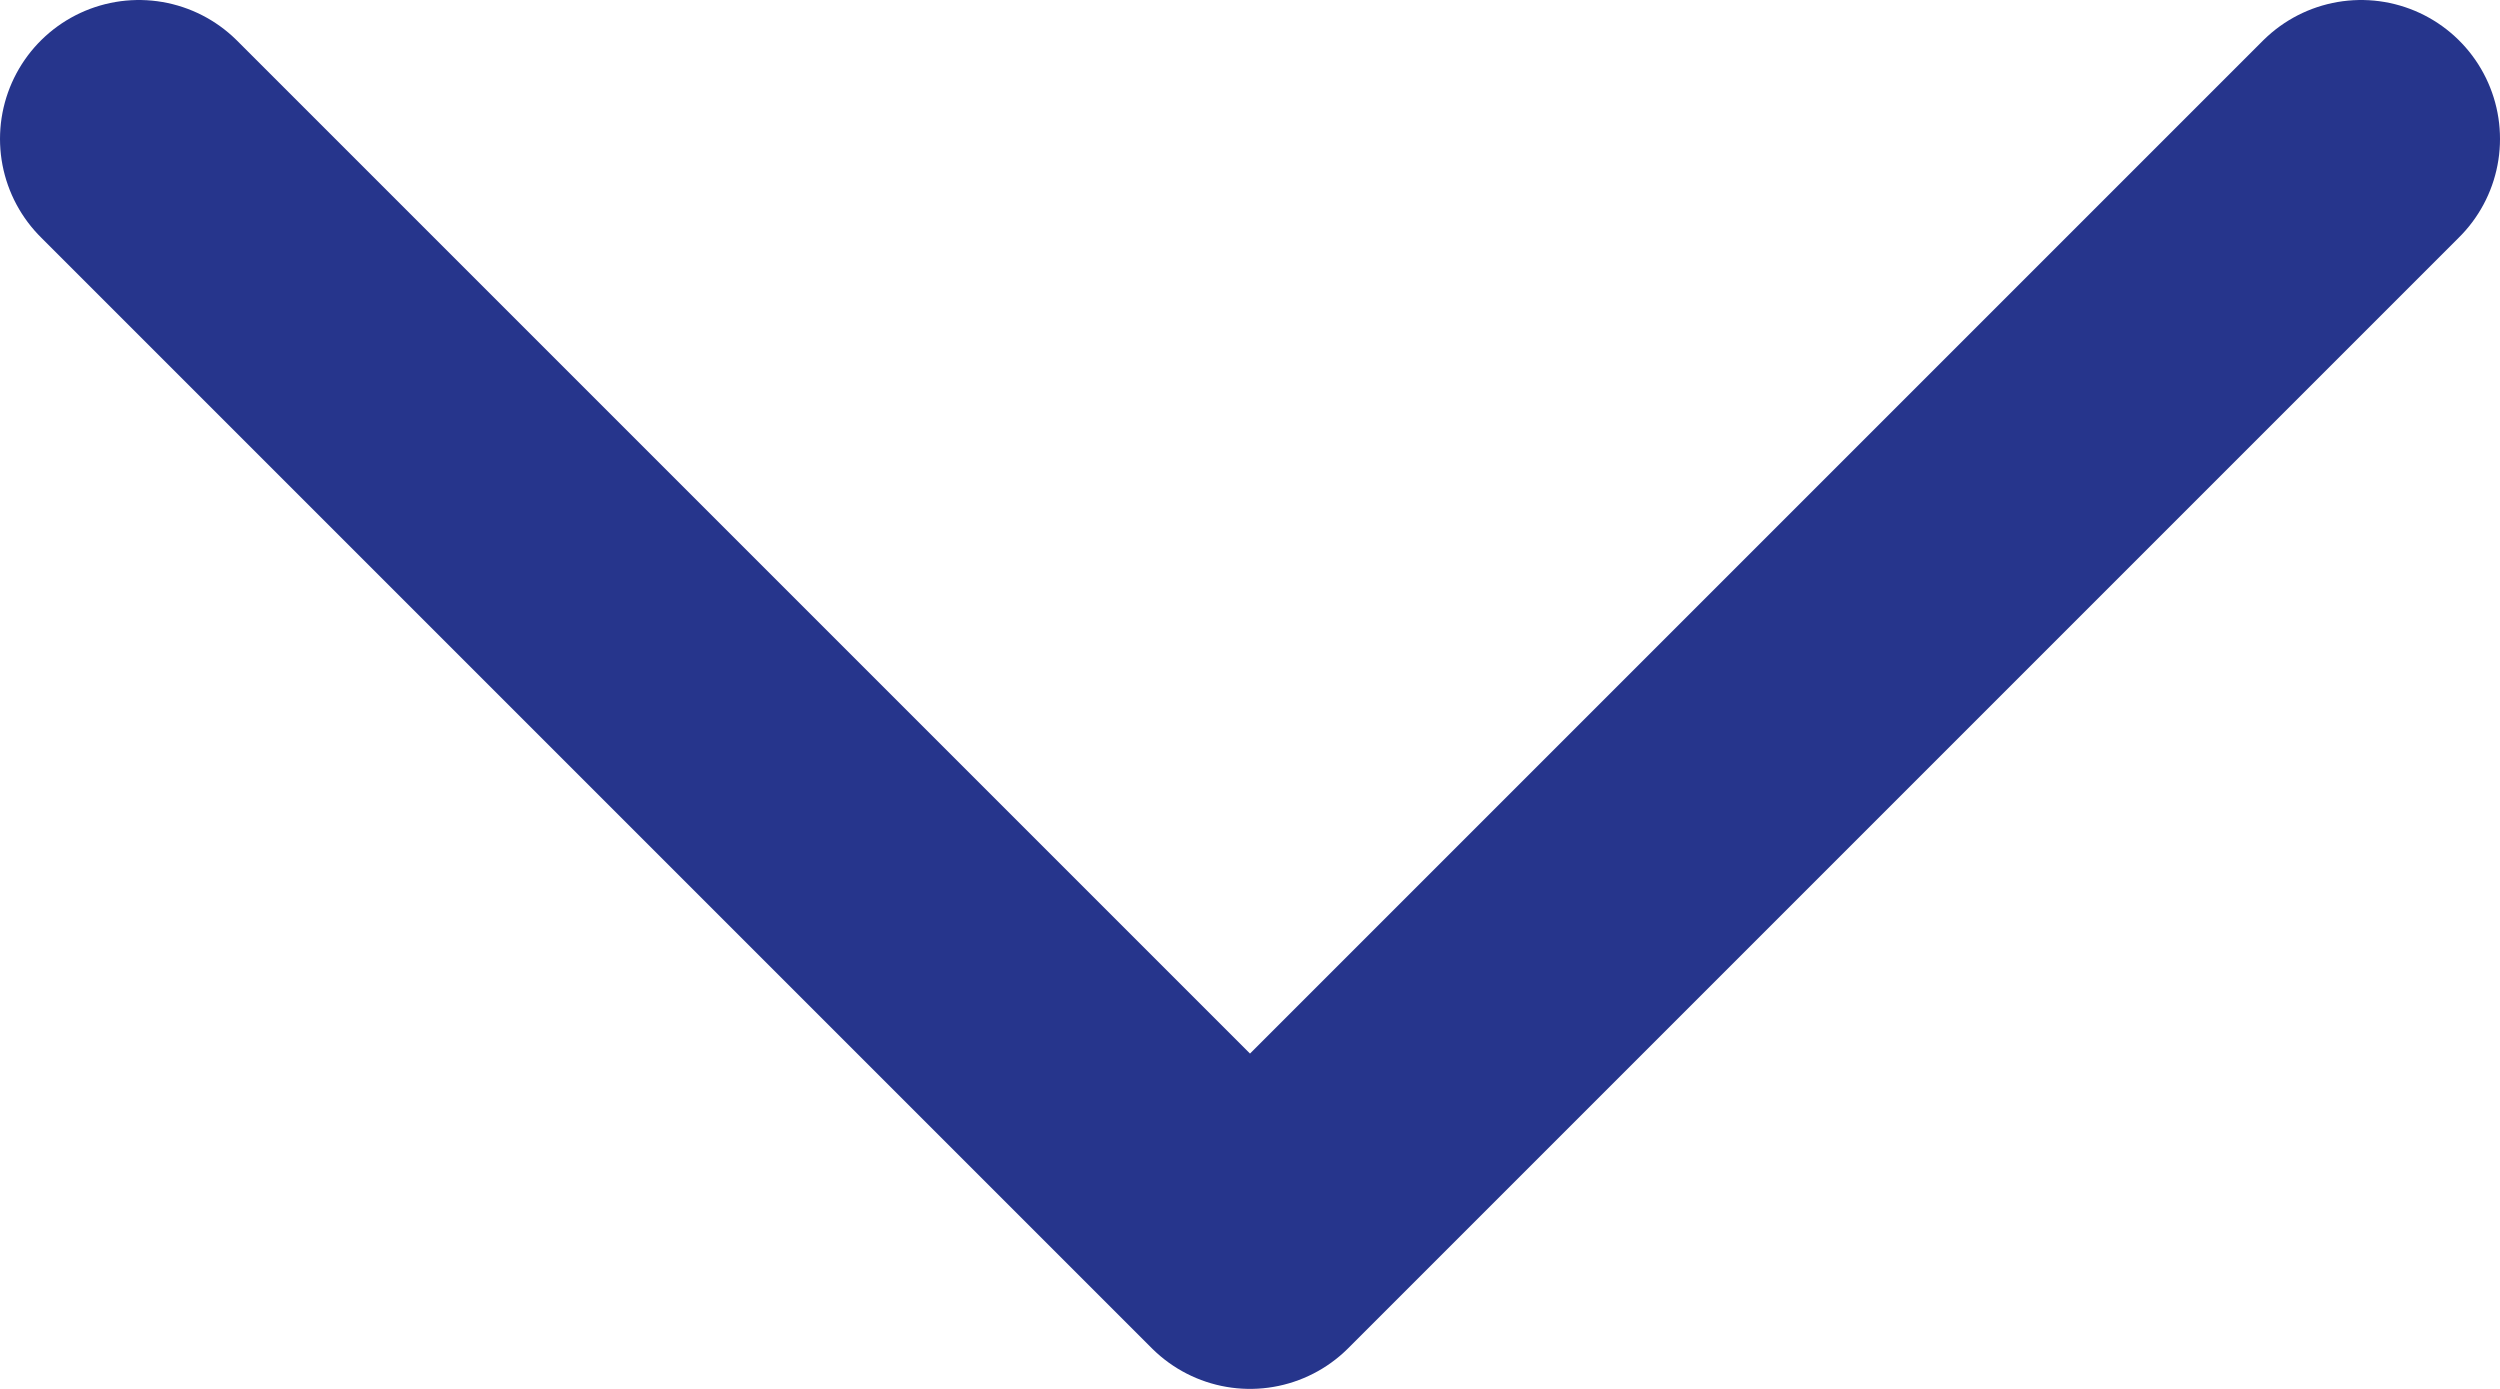 <svg width="18" height="10" viewBox="0 0 18 10" fill="none" xmlns="http://www.w3.org/2000/svg">
<path d="M1 1L9 9L17 1" stroke="#26358C" stroke-width="2" stroke-linecap="round" stroke-linejoin="round"/>
</svg>
